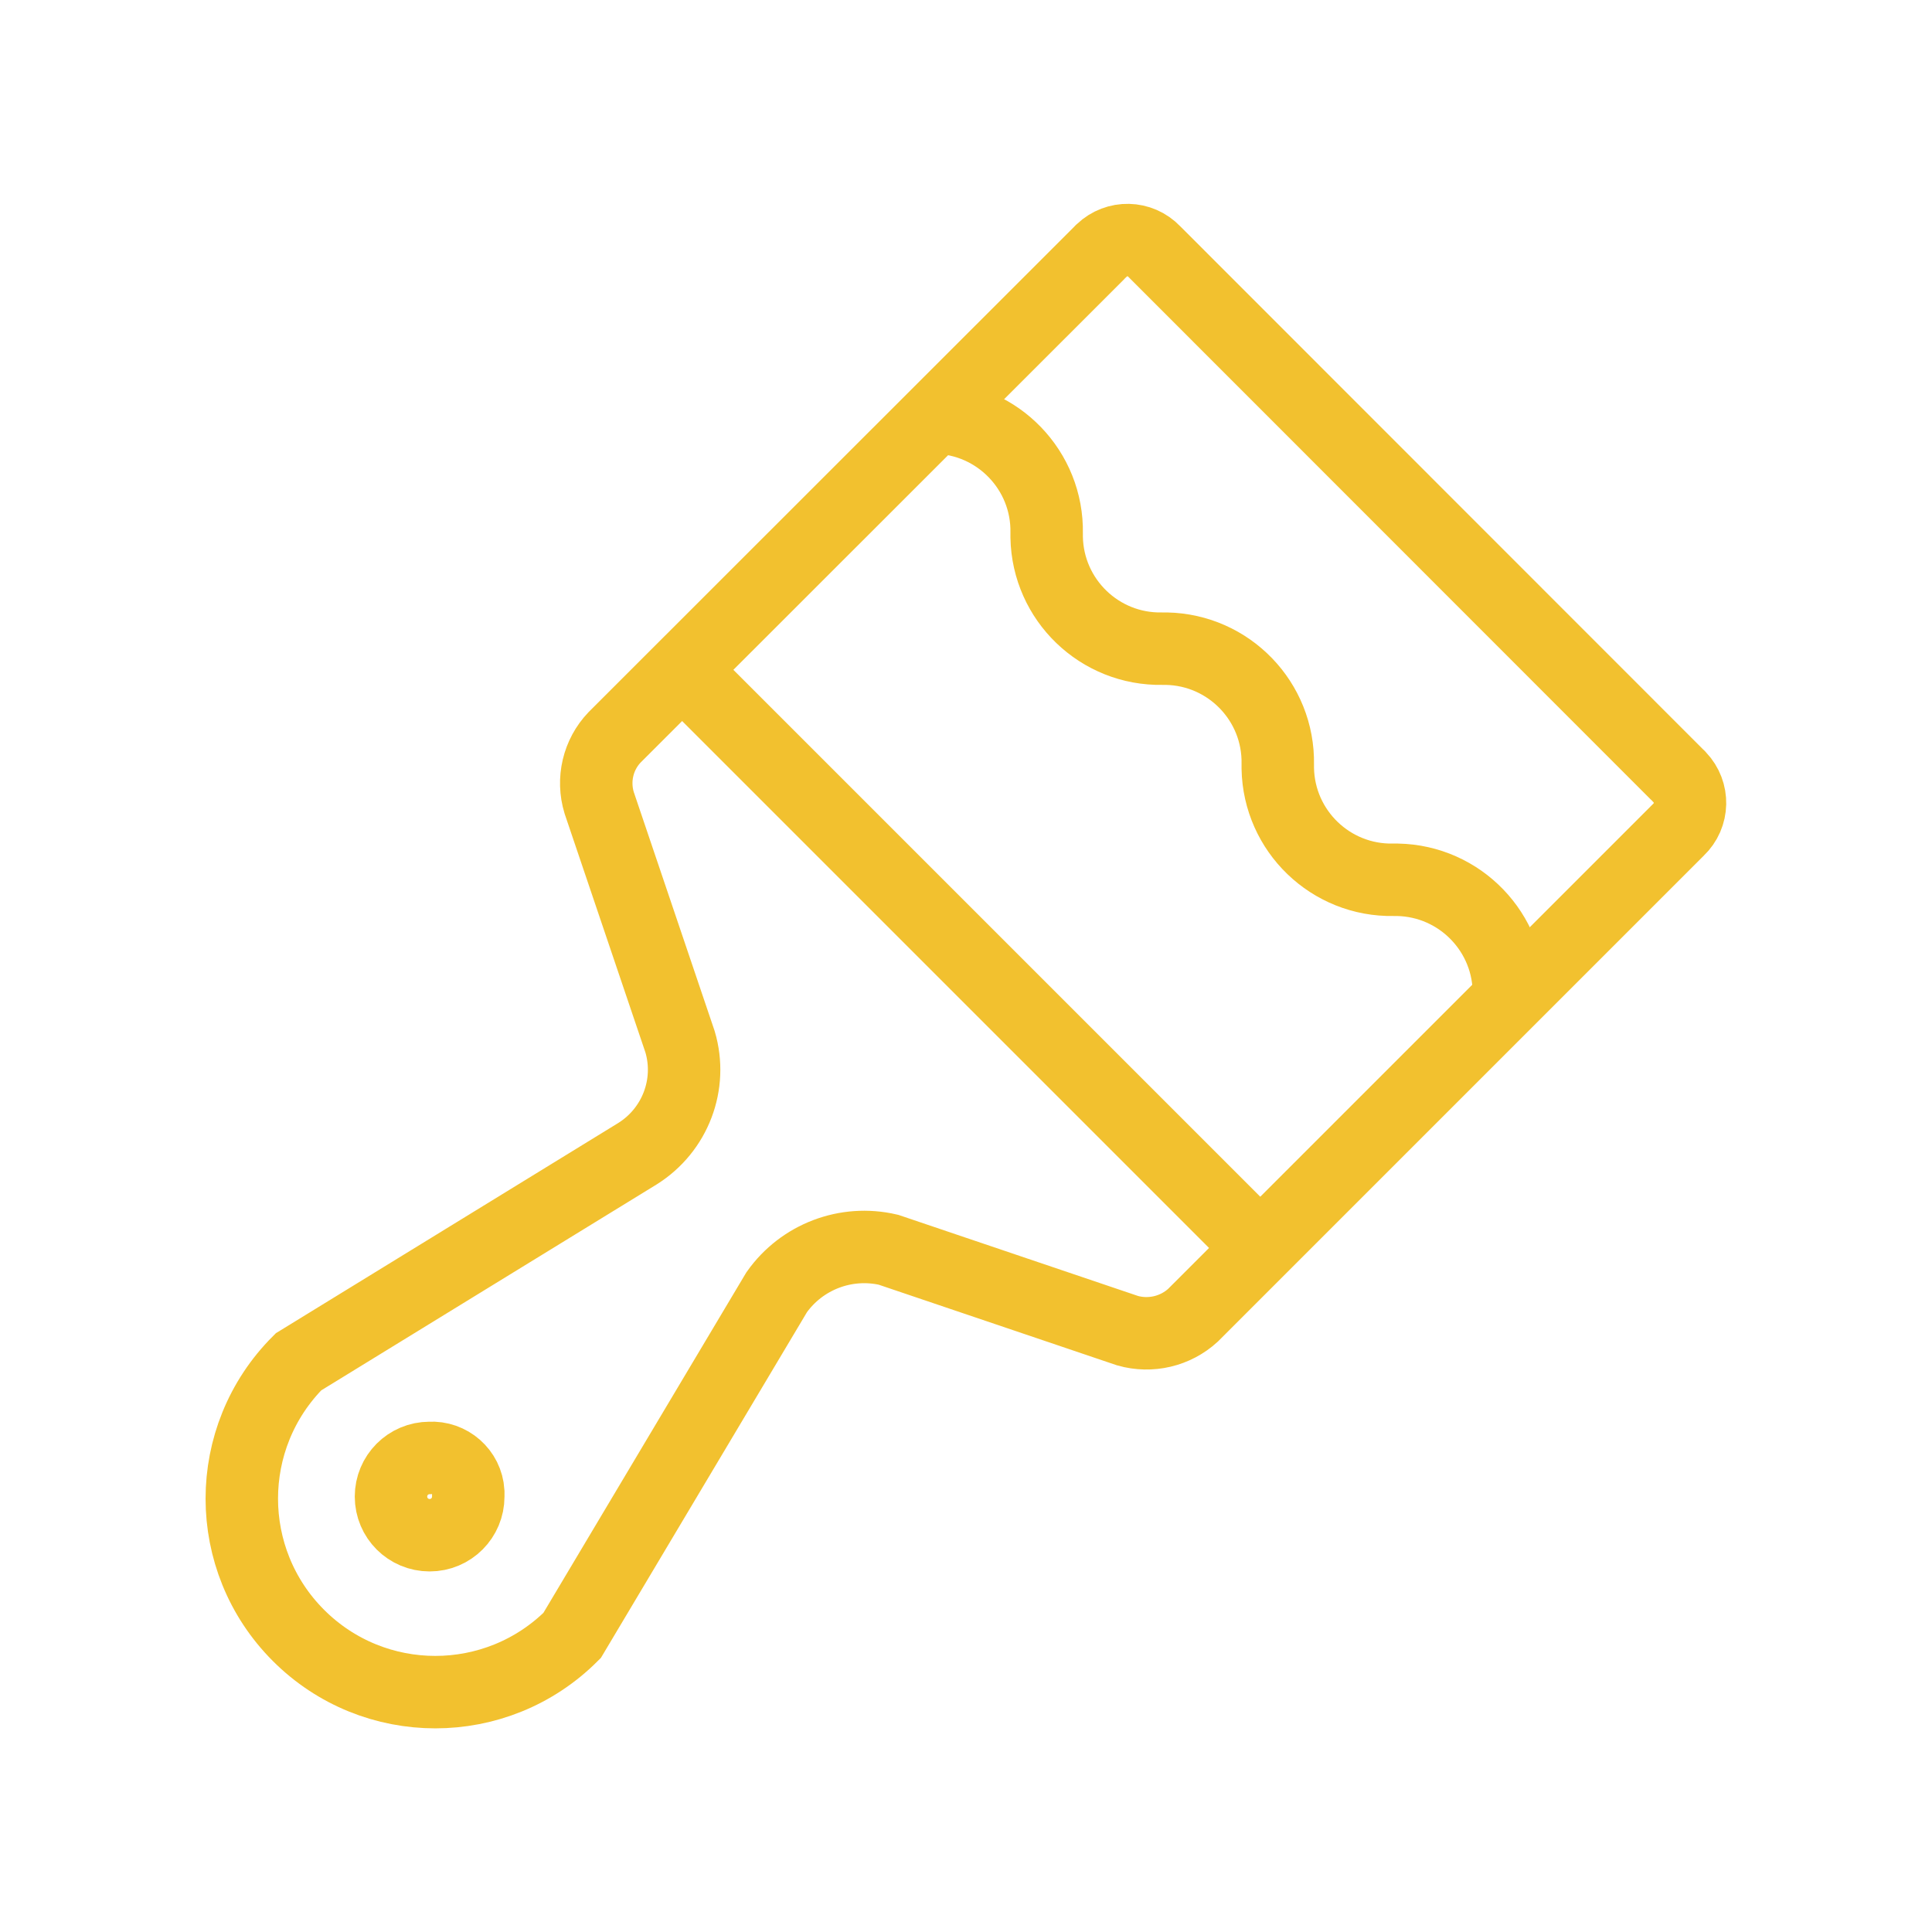 <?xml version="1.0" encoding="utf-8"?>
<!-- Generator: Adobe Illustrator 23.0.1, SVG Export Plug-In . SVG Version: 6.00 Build 0)  -->
<svg version="1.1" id="Layer_1" xmlns="http://www.w3.org/2000/svg" xmlns:xlink="http://www.w3.org/1999/xlink" x="0px" y="0px"
	 viewBox="0 0 800 800" style="enable-background:new 0 0 800 800;" xml:space="preserve">
<style type="text/css">
	.st0{fill:none;stroke:#F2C12F;stroke-width:30;stroke-linecap:round;stroke-linejoin:round;}
	.st1{fill:none;stroke:#F2C12F;stroke-width:30;}
</style>
<g id="Group_58" transform="translate(-220.1 -210.4)">
	<path id="Path" class="st0" d="M733.2,718.4L509.7,494.9"/>
	<path id="Path_1_" class="st1" d="M844.9,622.6c0.5-26-20.2-47.4-46.1-47.9c-0.6,0-1.2,0-1.7,0c-26,0.5-47.4-20.2-47.9-46.1
		c0-0.6,0-1.2,0-1.7c0.5-26-20.2-47.4-46.1-47.9c-0.6,0-1.2,0-1.7,0c-26,0.5-47.4-20.2-47.9-46.1c0-0.6,0-1.2,0-1.7
		c0.5-26-20.2-47.4-46.1-47.9c-0.6,0-1.2,0-1.7,0"/>
	<path id="Fill" class="st1" d="M414,830.1c0,8.8-7.1,16-16,16c-8.8,0-16-7.1-16-16c0-8.8,7.1-16,16-16c8.3-0.5,15.5,5.8,16,14.1
		C414,828.9,414,829.5,414,830.1"/>
	<path id="path-2" class="st1" d="M541.7,745.5c10.4-14.7,28.7-21.7,46.3-17.6l99,33.5c9.5,2.7,19.8,0.3,27.1-6.4L915.1,554
		c6.2-5.9,6.4-15.6,0.5-21.8c-0.2-0.2-0.3-0.4-0.5-0.5L698.1,314.6c-5.9-6.2-15.6-6.4-21.8-0.5c-0.2,0.2-0.4,0.3-0.5,0.5
		L474.6,515.7c-6.9,7.2-9.3,17.6-6.4,27.1l33.5,99c5.2,17.6-2,36.5-17.6,46.3l-140.4,86.2c-31.3,31.3-31.3,82,0,113.3
		s82,31.3,113.3,0L541.7,745.5z"/>
</g>
</svg>
